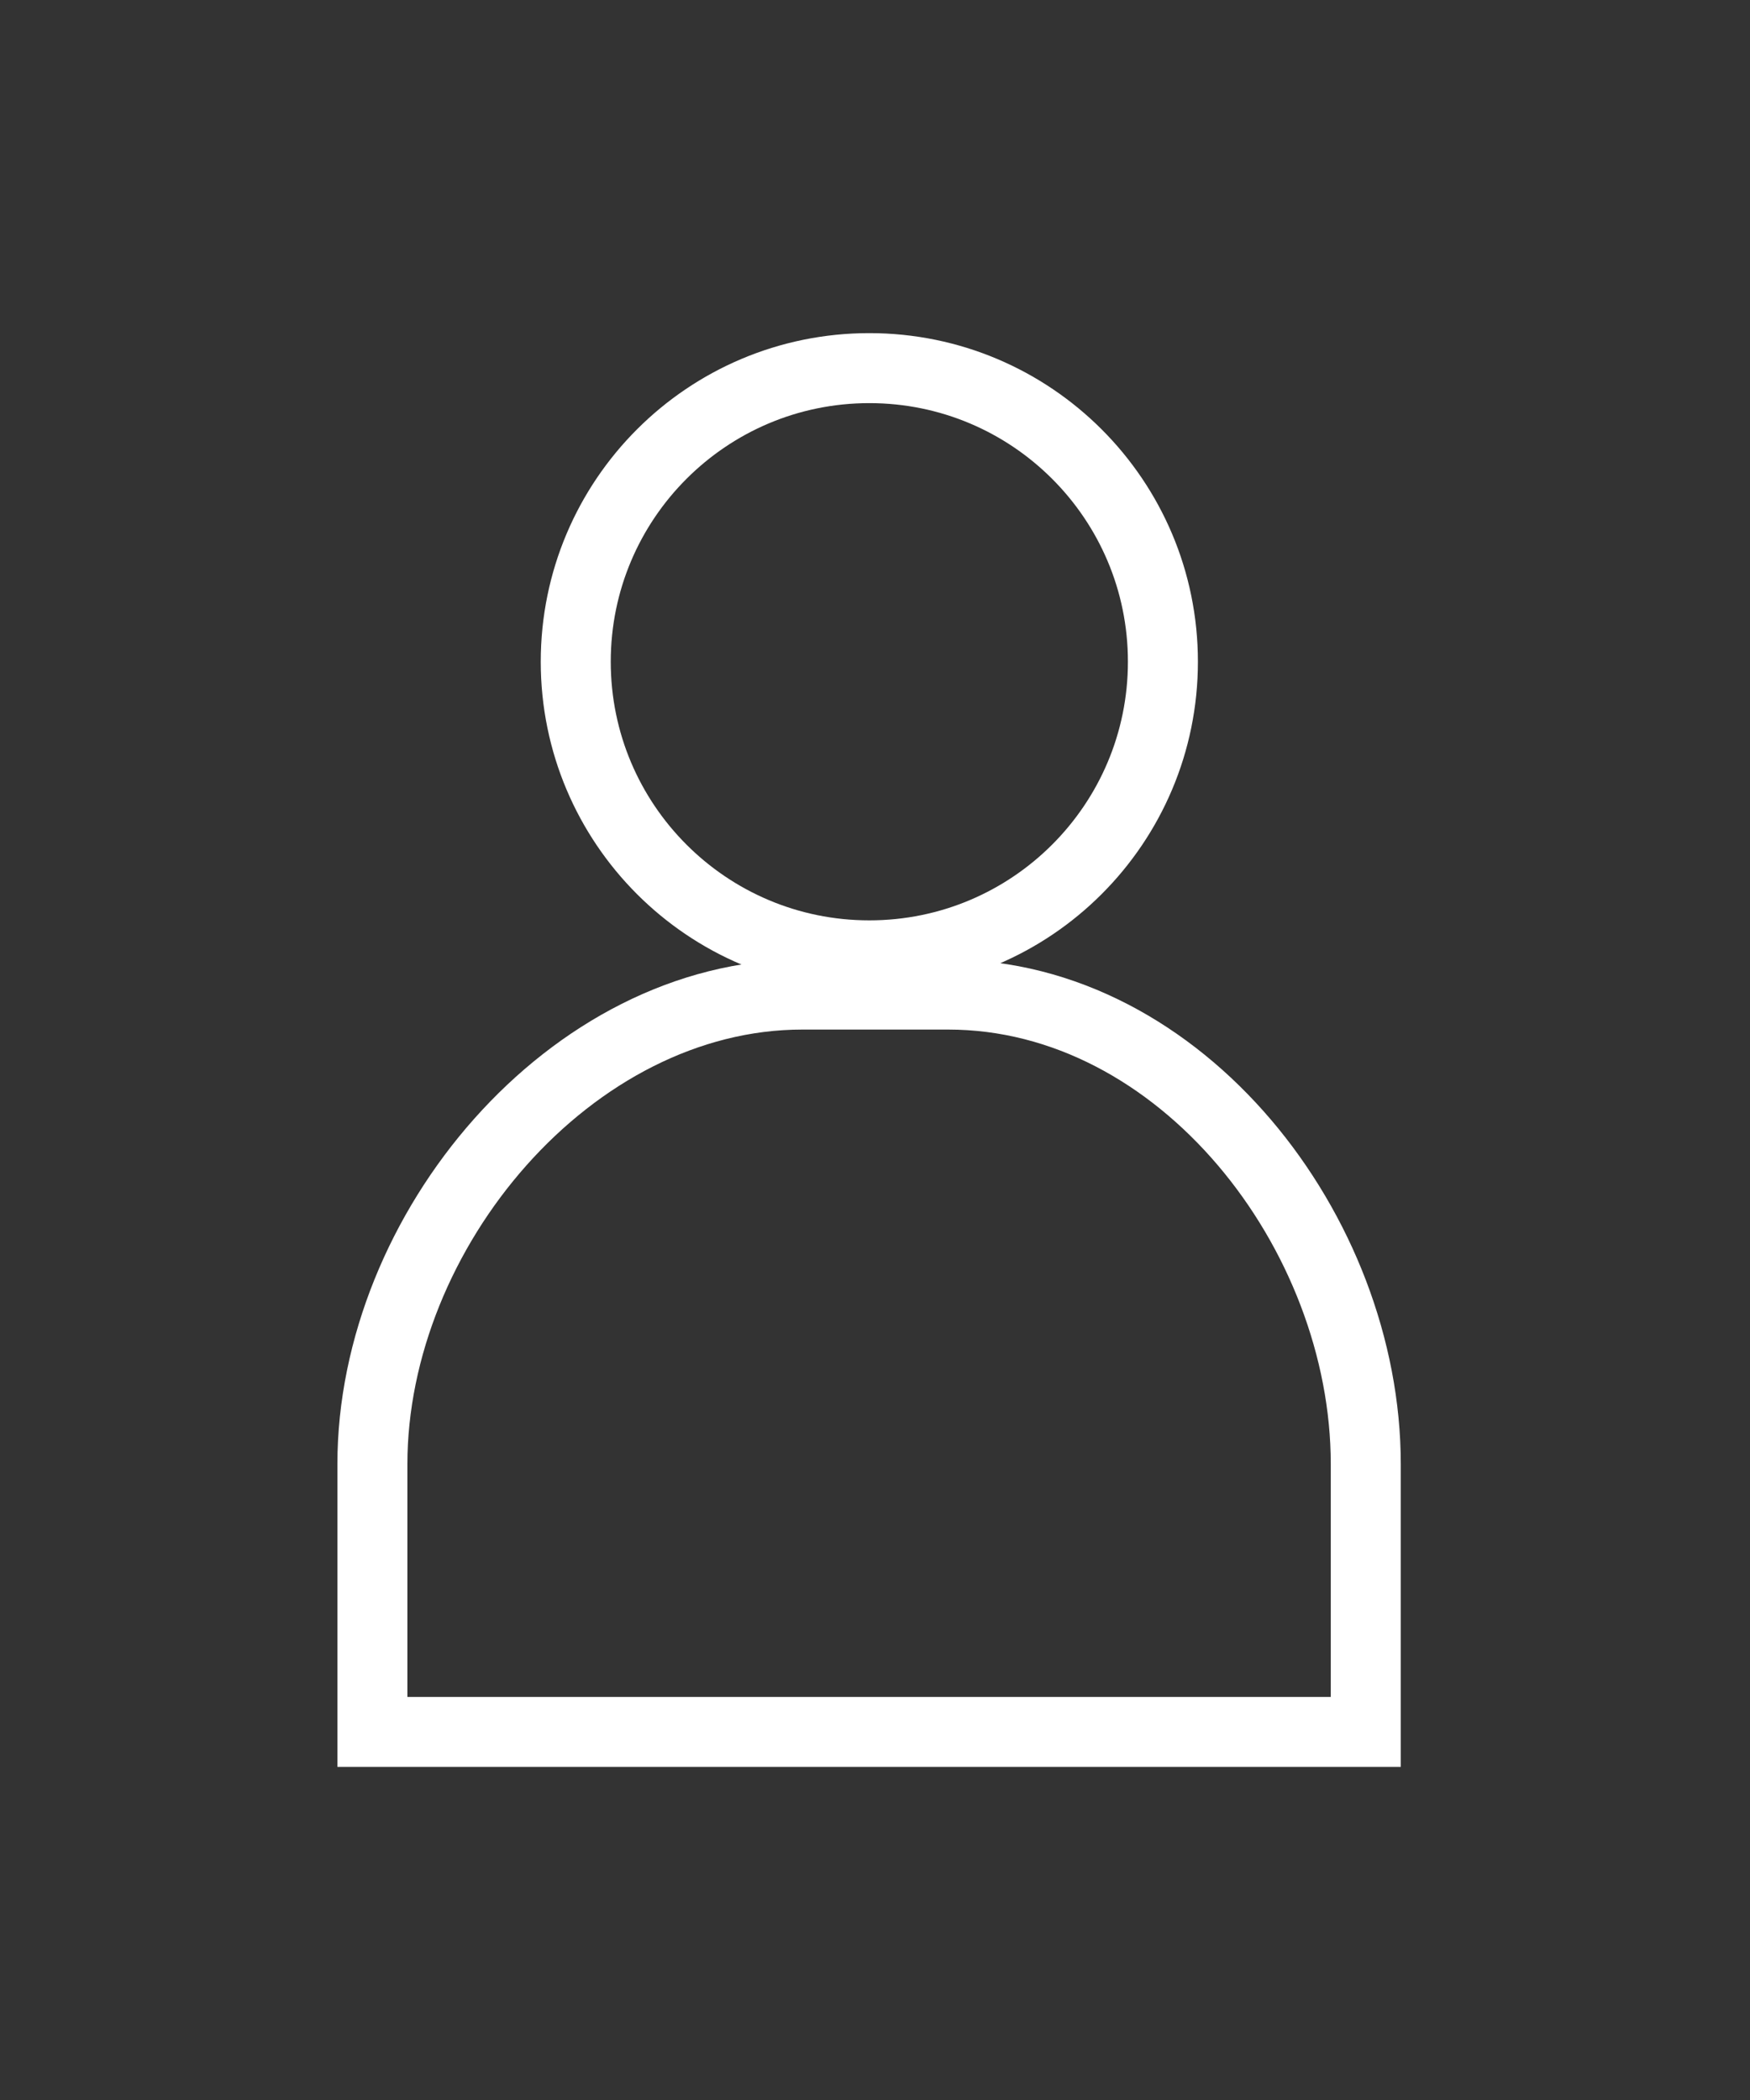 <svg width="25" height="30" viewBox="0 0 25 30" fill="none" xmlns="http://www.w3.org/2000/svg">
<rect x="0" y="0" width="25" height="30" fill="#333333" stroke="none"/>
<path d="M12.419 13.648C14.735 13.648 16.613 11.77 16.613 9.453C16.613 7.137 14.735 5.259 12.419 5.259C10.102 5.259 8.225 7.137 8.225 9.453C8.225 11.77 10.102 13.648 12.419 13.648Z" stroke="white" stroke-miterlimit="10"/>
<path d="M5.32 24.742V20.916C5.32 17.587 8.15 14.208 11.462 14.208H13.545C16.873 14.208 19.511 17.604 19.511 20.916V24.742H5.32Z" stroke="white" stroke-miterlimit="10"/>
</svg>
